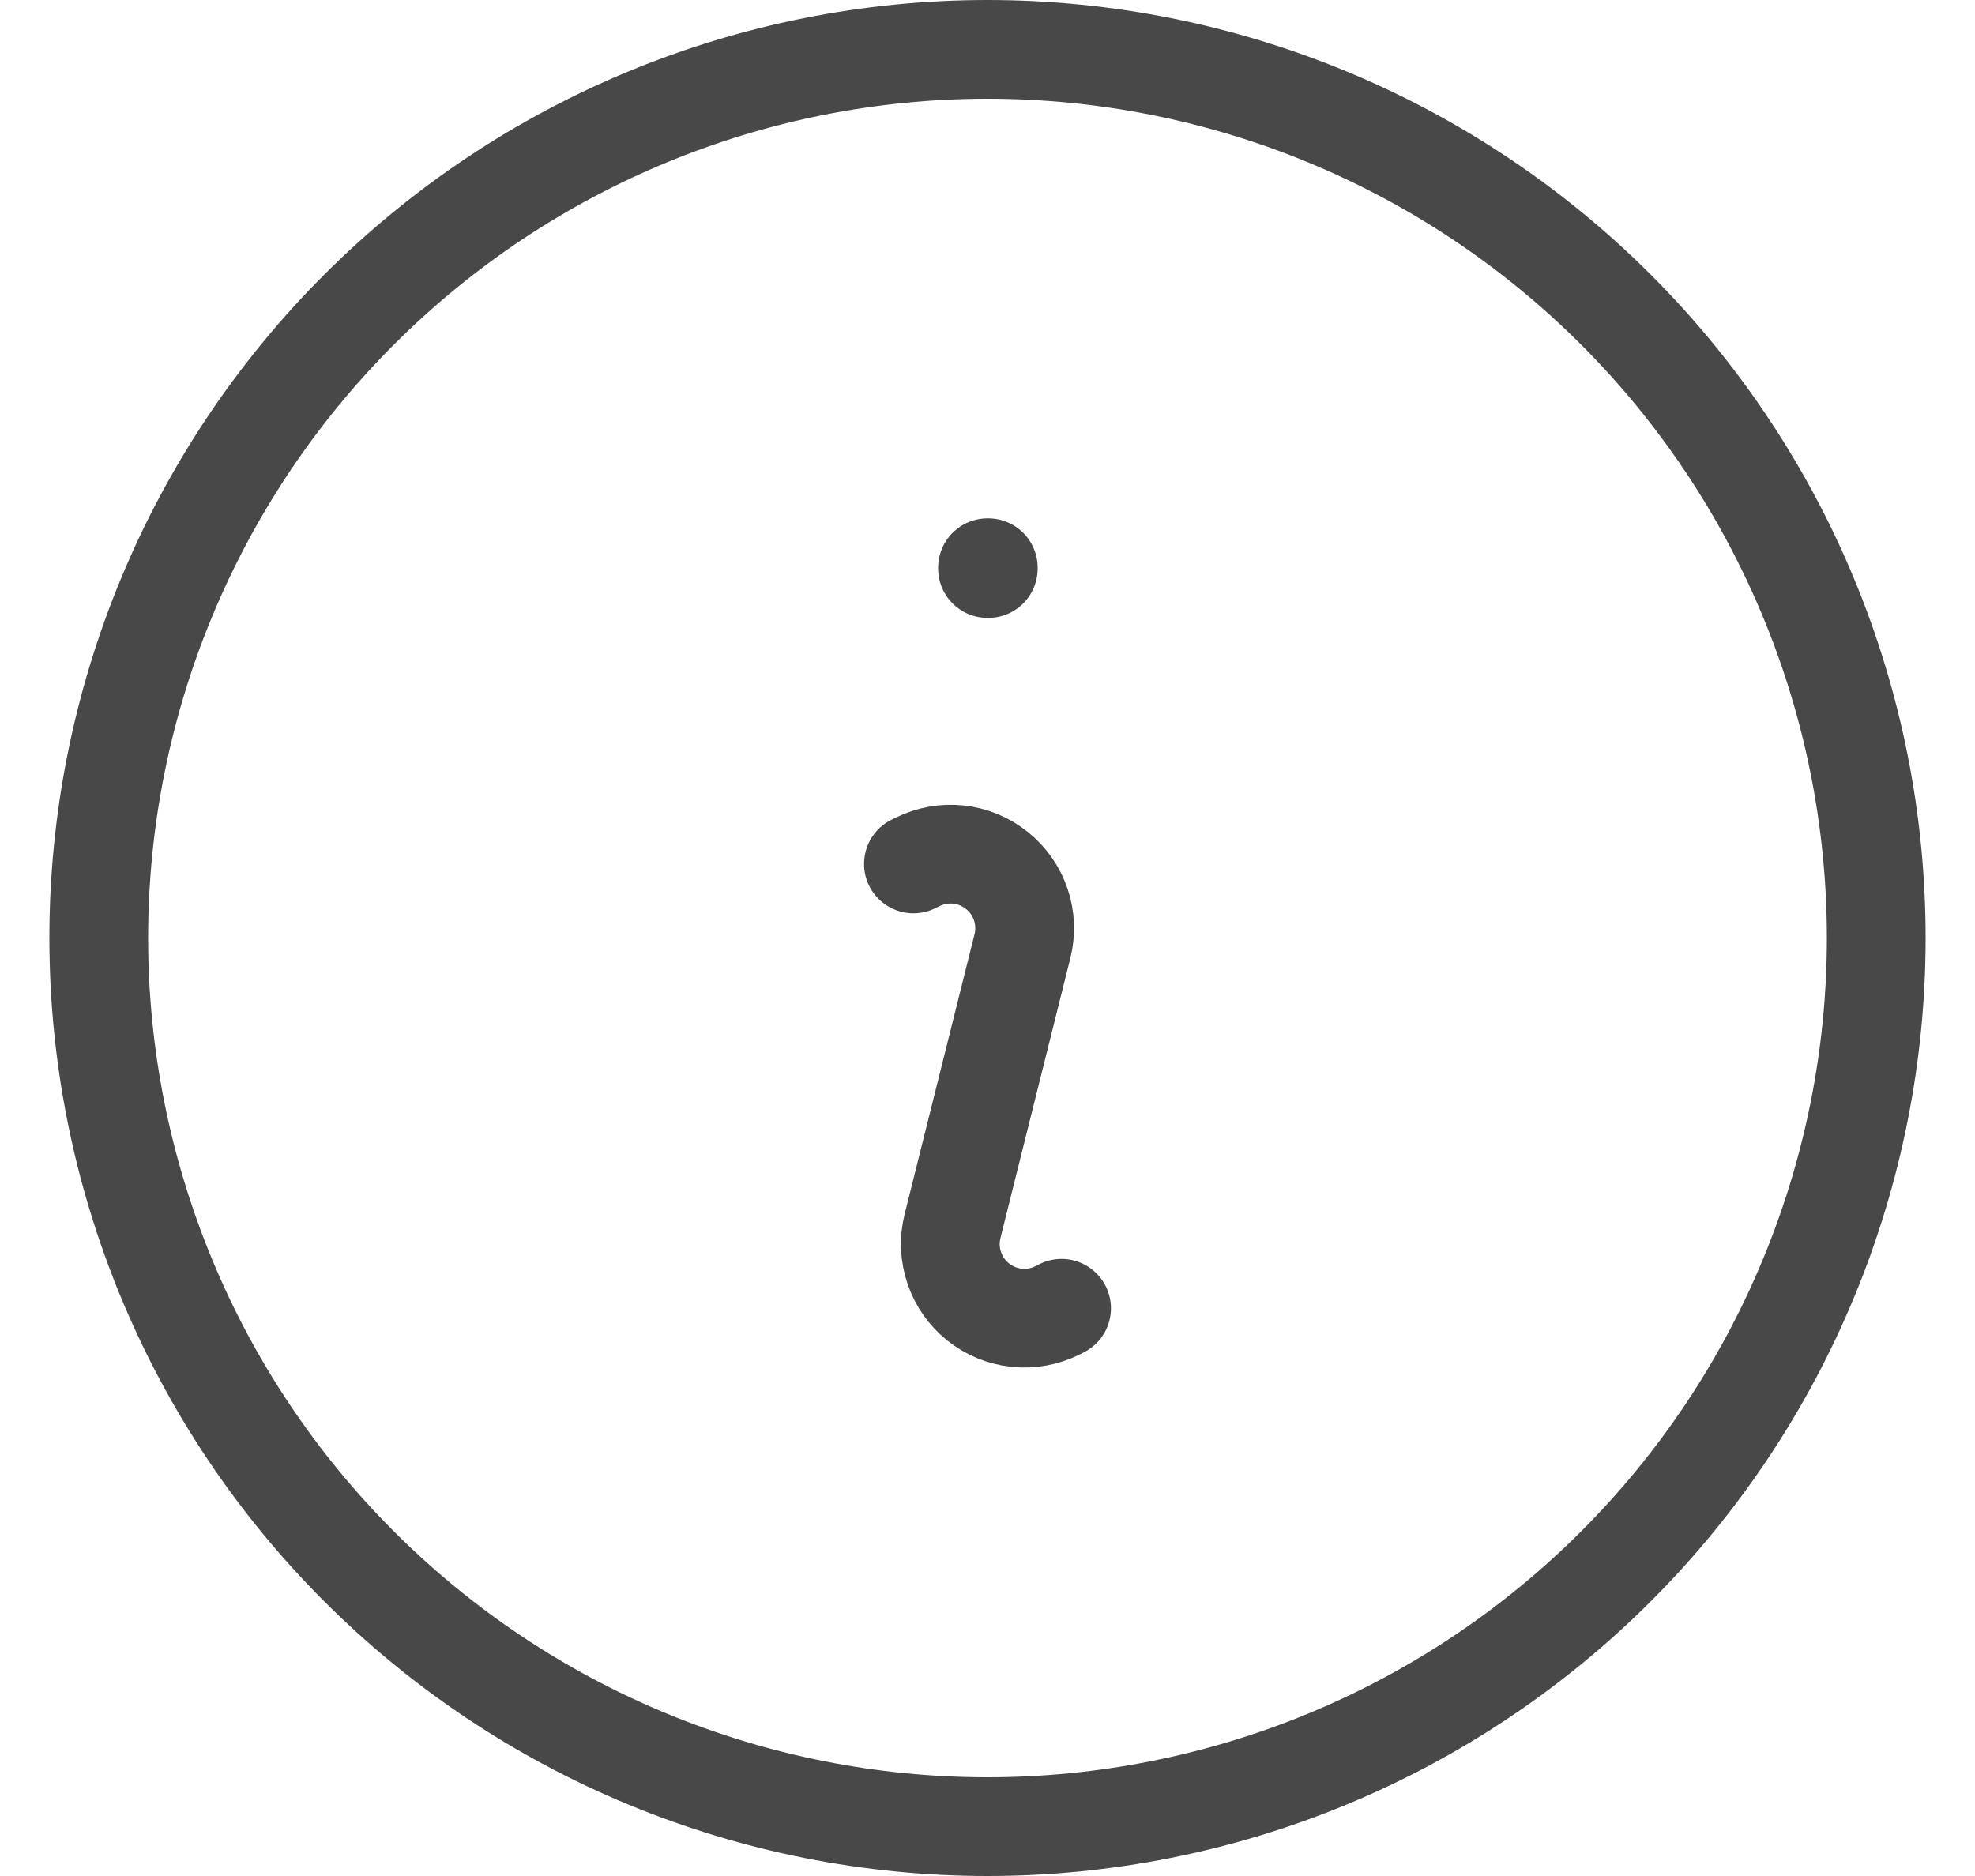 <svg width="20" height="19" viewBox="0 0 20 19" fill="none" xmlns="http://www.w3.org/2000/svg">
<path d="M9.25 8.75L9.291 8.73C9.419 8.666 9.563 8.64 9.706 8.655C9.848 8.67 9.983 8.726 10.095 8.816C10.207 8.905 10.291 9.025 10.337 9.161C10.383 9.297 10.389 9.443 10.354 9.582L9.646 12.418C9.611 12.557 9.617 12.703 9.663 12.839C9.708 12.975 9.792 13.095 9.904 13.185C10.016 13.275 10.151 13.331 10.294 13.346C10.437 13.361 10.581 13.335 10.709 13.271L10.75 13.25M19 9.5C19 10.682 18.767 11.852 18.315 12.944C17.863 14.036 17.2 15.028 16.364 15.864C15.528 16.7 14.536 17.363 13.444 17.815C12.352 18.267 11.182 18.5 10 18.5C8.818 18.5 7.648 18.267 6.556 17.815C5.464 17.363 4.472 16.7 3.636 15.864C2.8 15.028 2.137 14.036 1.685 12.944C1.233 11.852 1 10.682 1 9.5C1 7.113 1.948 4.824 3.636 3.136C5.324 1.448 7.613 0.5 10 0.5C12.387 0.5 14.676 1.448 16.364 3.136C18.052 4.824 19 7.113 19 9.5ZM10 5.75H10.008V5.758H10V5.75Z" stroke="#484848" stroke-linecap="round" stroke-linejoin="round"/>
</svg>

